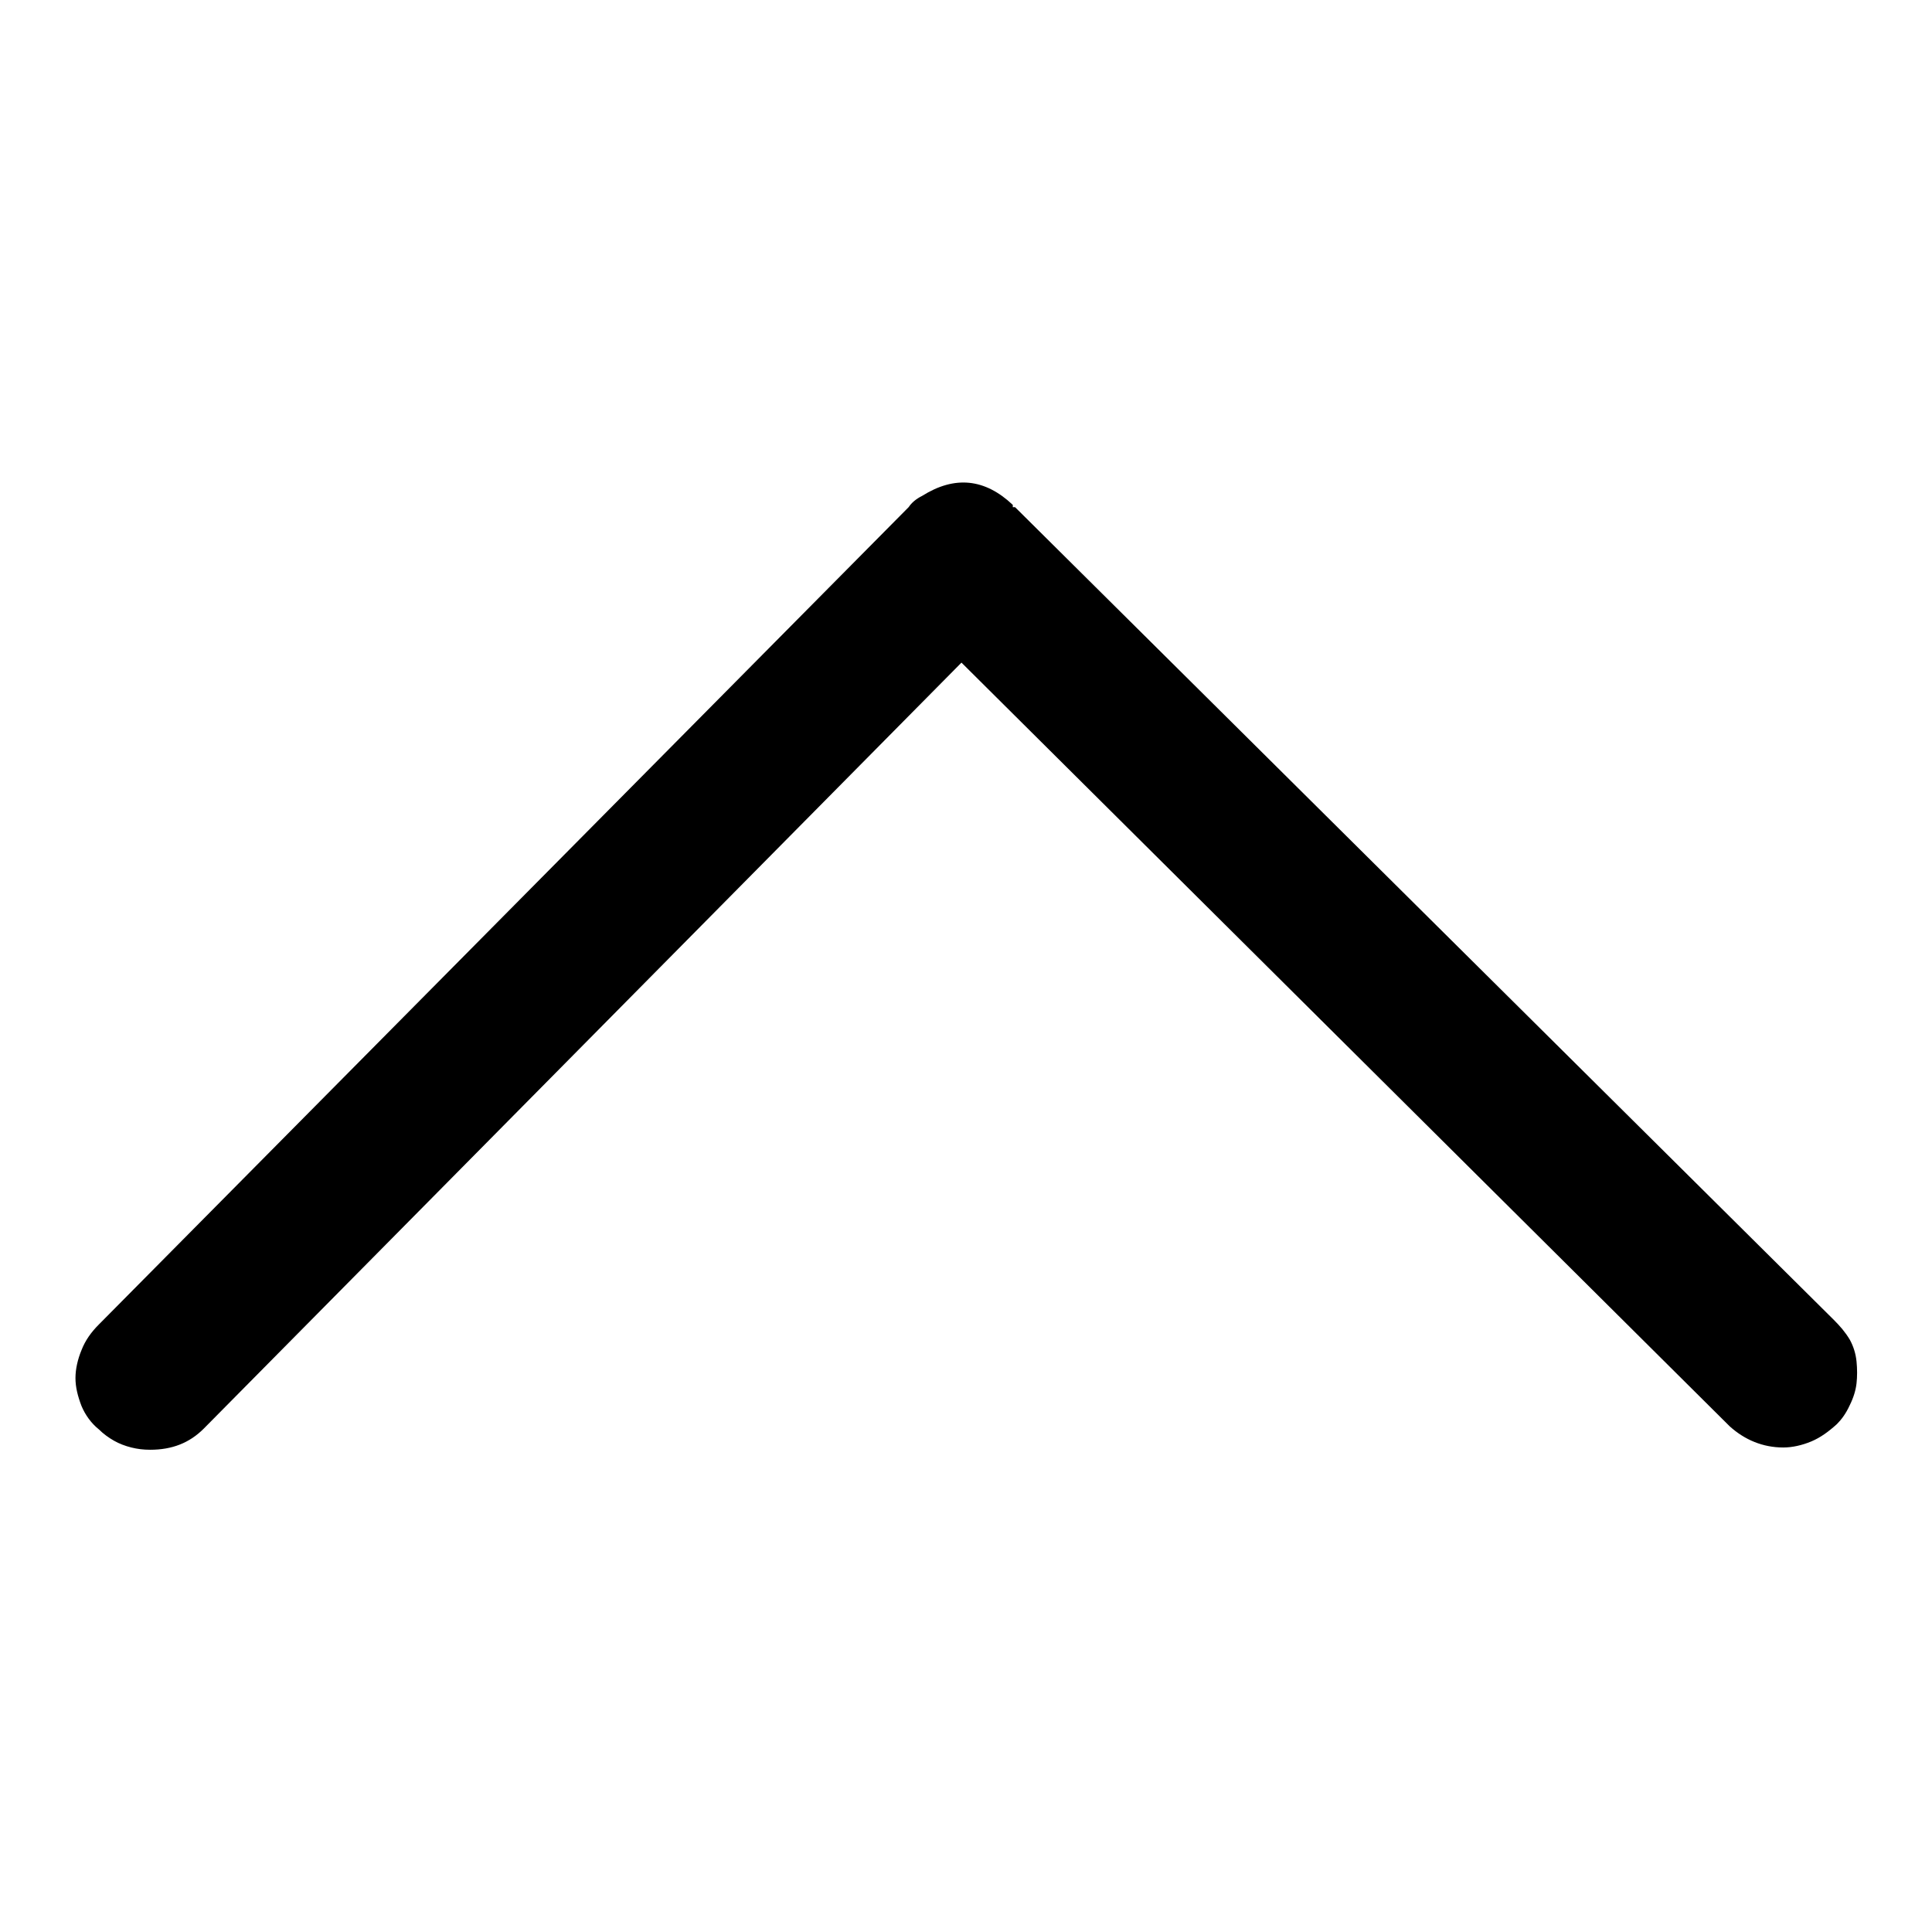 <?xml version="1.0" encoding="utf-8"?>
<!-- Svg Vector Icons : http://www.onlinewebfonts.com/icon -->
<!DOCTYPE svg PUBLIC "-//W3C//DTD SVG 1.1//EN" "http://www.w3.org/Graphics/SVG/1.1/DTD/svg11.dtd">
<svg version="1.1" xmlns="http://www.w3.org/2000/svg" xmlns:xlink="http://www.w3.org/1999/xlink" x="0px" y="0px" viewBox="0 0 256 256" enable-background="new 0 0 256 256" xml:space="preserve">
<g> <path fill="#000000" d="M243,174.9L134.5,67.2h-0.3v-0.3c-3.7-3.5-7.7-3.9-12-1.2c-0.8,0.4-1.4,0.9-1.8,1.5L13.1,175.5 c-1,1-1.8,2.1-2.3,3.4c-0.5,1.2-0.8,2.5-0.8,3.7s0.3,2.4,0.8,3.7c0.5,1.2,1.3,2.3,2.3,3.1c0.6,0.6,1.3,1.1,2,1.5s1.5,0.7,2.3,0.9 c0.8,0.2,1.6,0.3,2.5,0.3c2.9,0,5.2-0.9,7.1-2.8L127.4,87.8L229.2,189c2,1.8,4.4,2.8,7.1,2.8c1.2,0,2.5-0.3,3.7-0.8 c1.2-0.5,2.3-1.3,3.4-2.3c0.6-0.6,1.2-1.4,1.7-2.5c0.5-1,0.8-2,0.9-2.9s0.1-1.9,0-2.9c-0.1-1-0.4-2-0.9-2.9 C244.5,176.5,243.8,175.7,243,174.9L243,174.9z"/></g>
</svg>